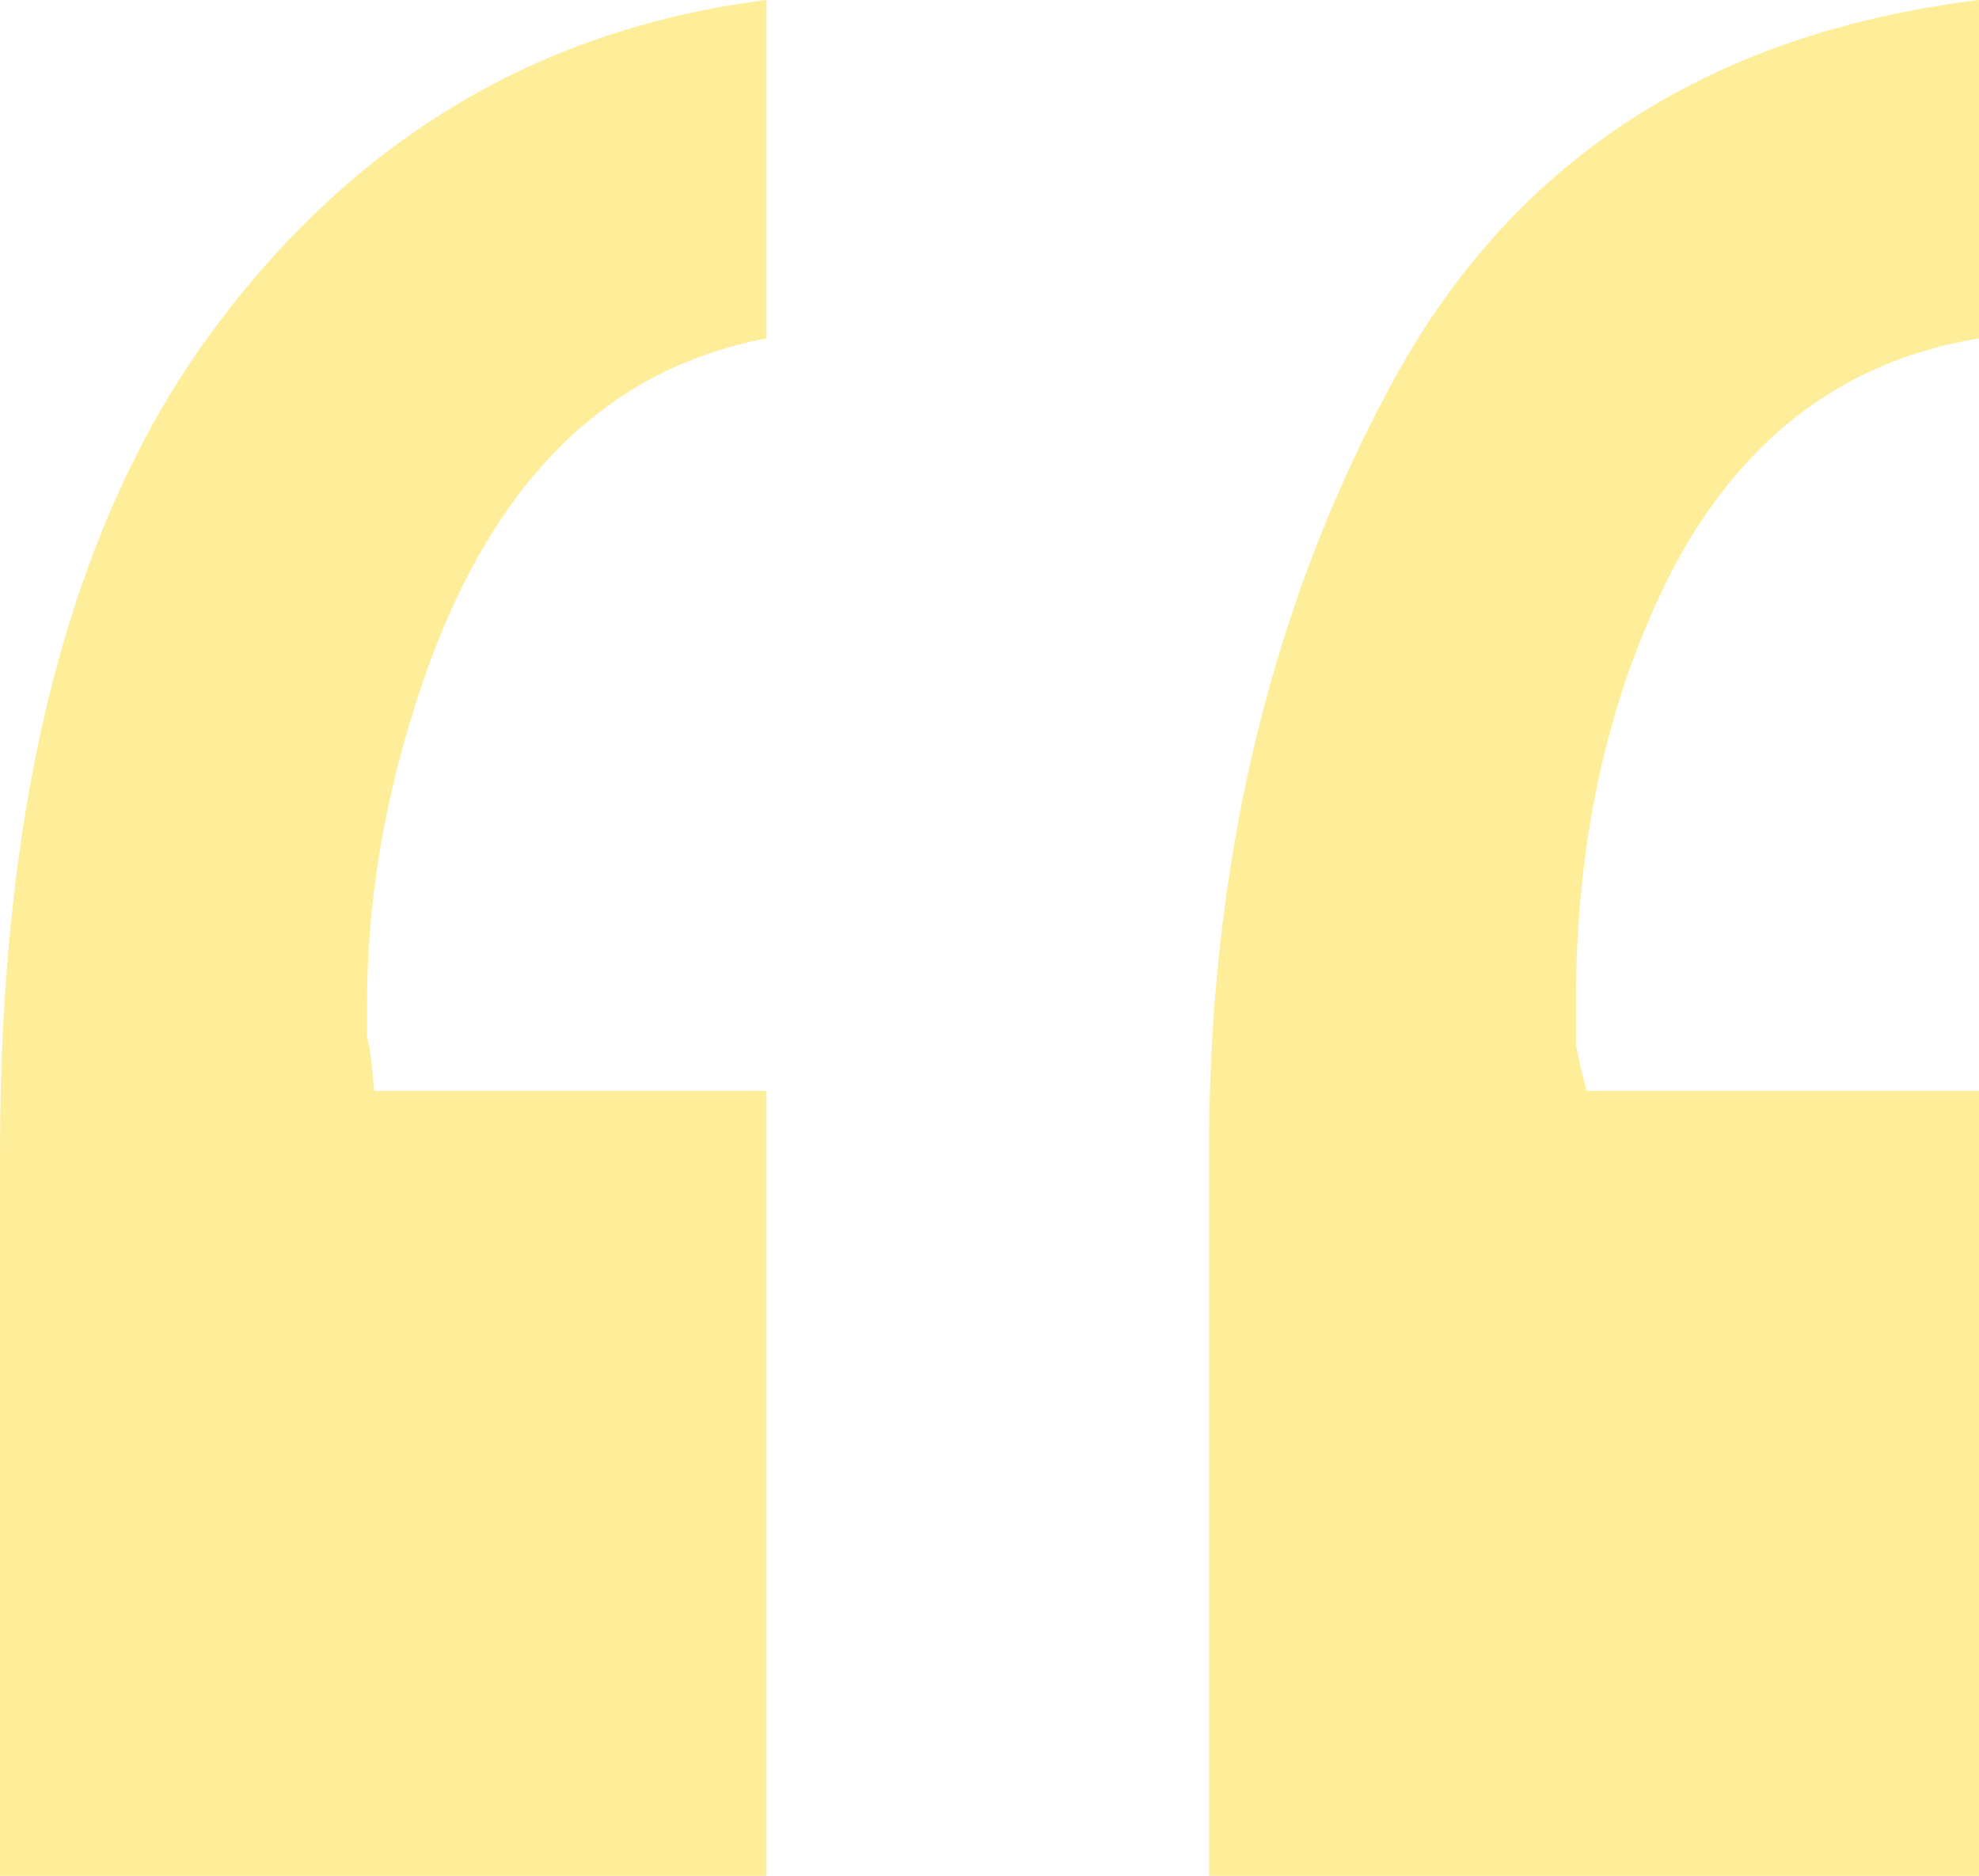 <svg xmlns="http://www.w3.org/2000/svg" width="96" height="91" viewBox="0 0 96 91" fill="none"><path d="M37.178 16.418C29.149 17.932 23.506 23.754 20.247 33.885C18.618 38.892 17.804 43.841 17.804 48.731C17.804 49.313 17.804 49.837 17.804 50.303C17.92 50.653 18.036 51.526 18.153 52.923H37.178V91H0V55.892C0 38.659 3.433 25.384 10.298 16.069C17.164 6.754 26.124 1.397 37.178 0V16.418ZM96 16.418C89.6 17.466 84.713 21.076 81.338 27.248C78.08 33.419 76.451 40.522 76.451 48.557C76.451 49.255 76.451 49.954 76.451 50.653C76.567 51.351 76.742 52.108 76.975 52.923H96V91H58.647V55.892C58.647 42.036 61.556 29.693 67.374 18.864C73.193 7.918 82.734 1.63 96 0V16.418Z" fill="#FFD400" fill-opacity="0.4"></path></svg>